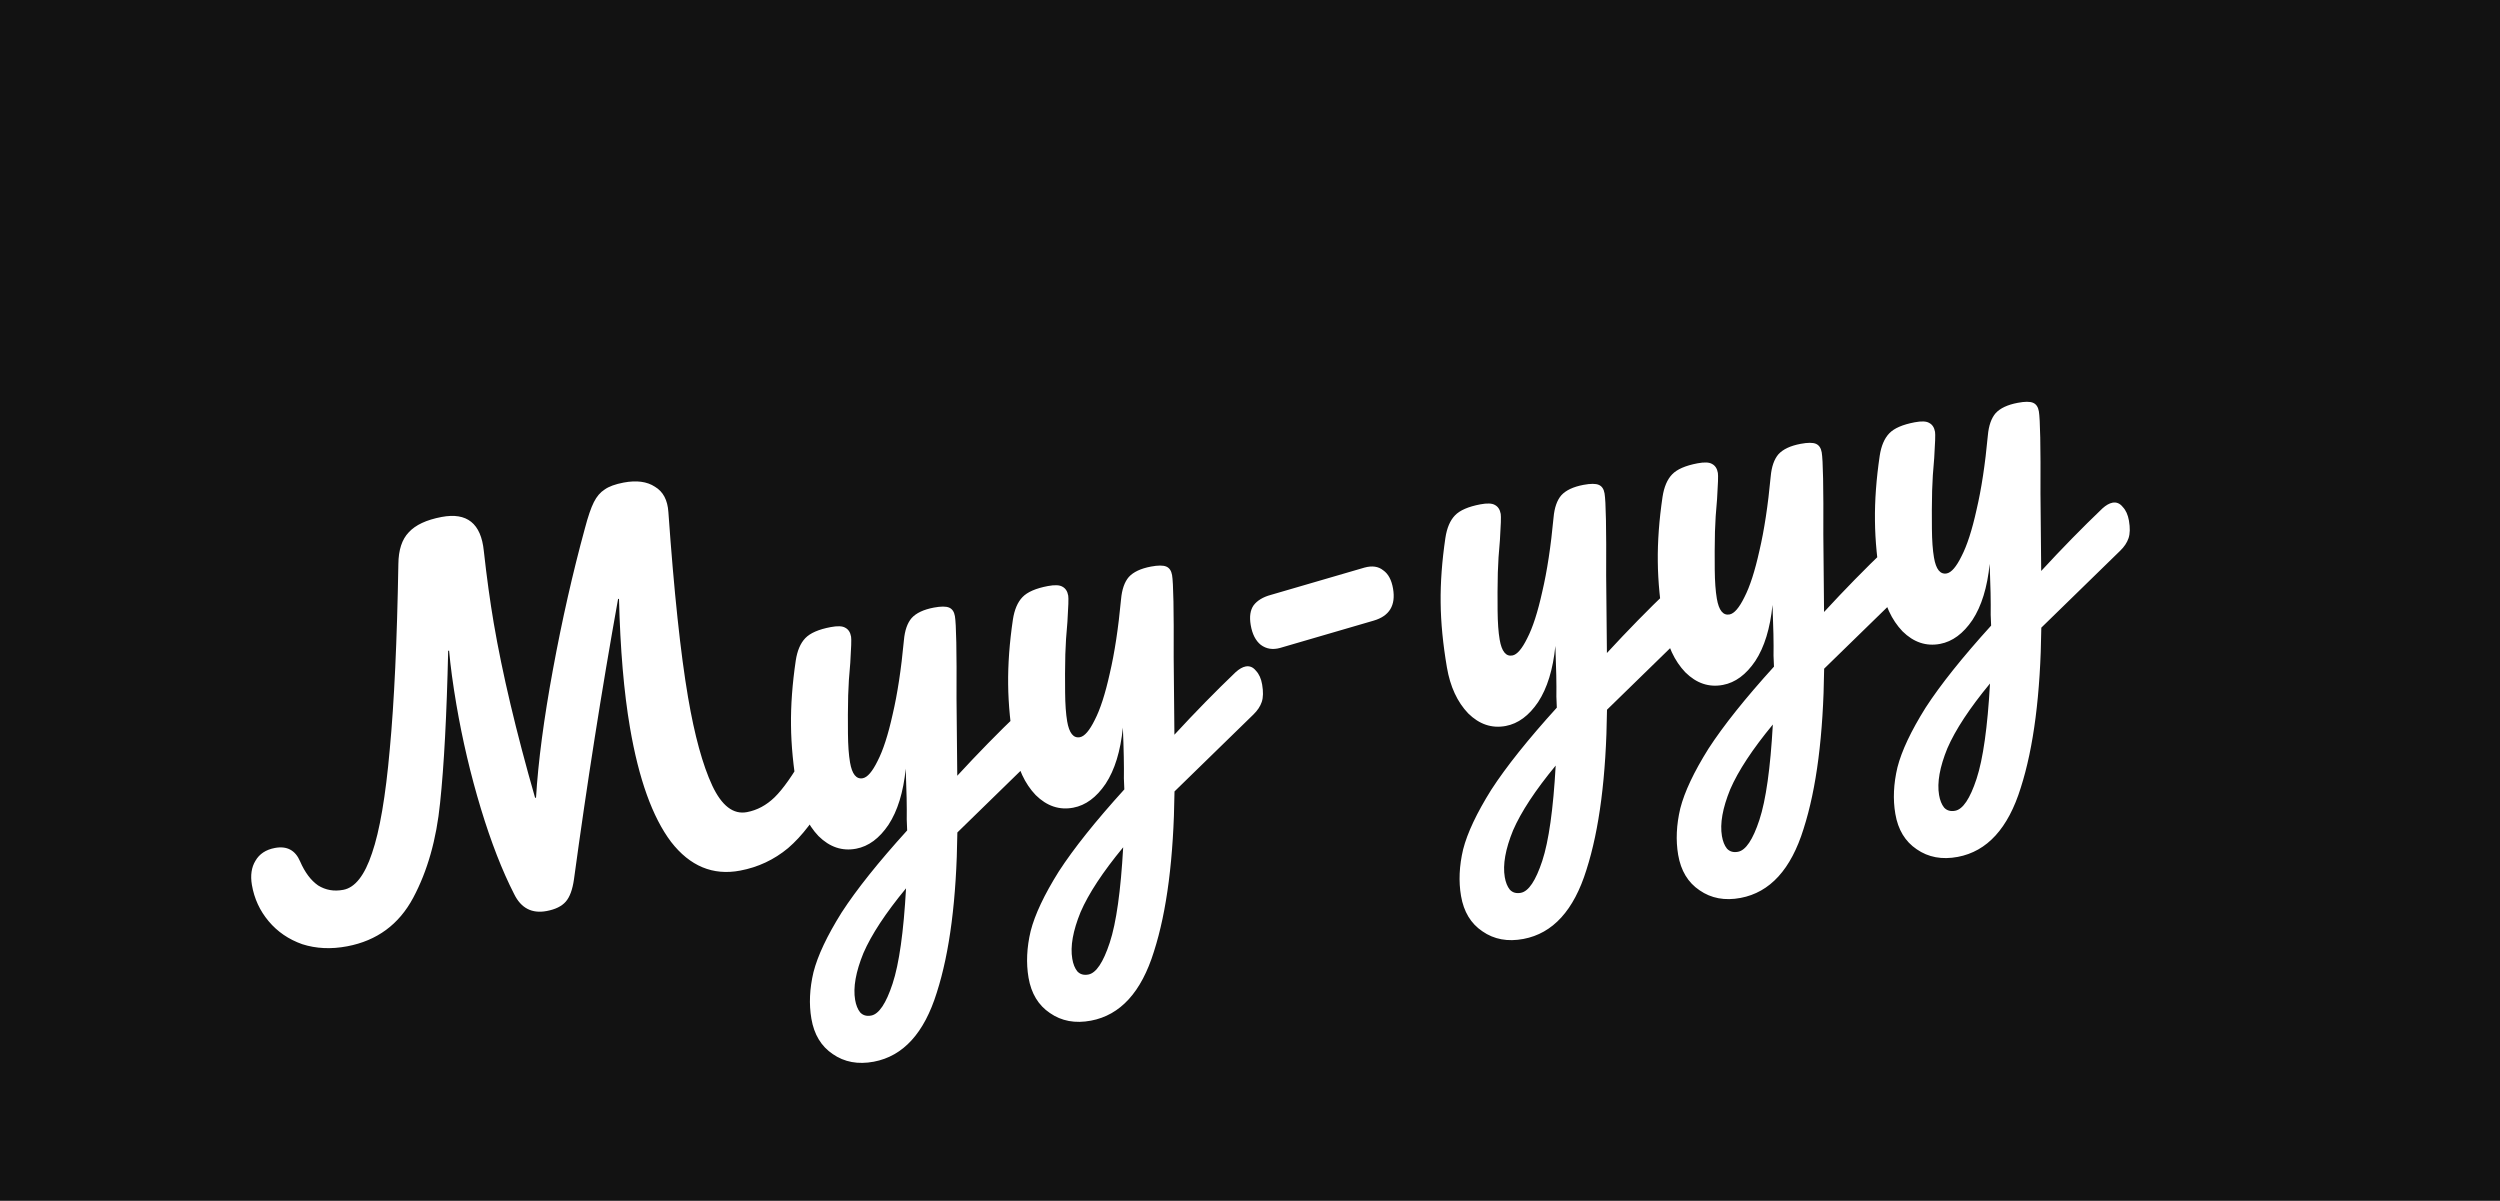 <?xml version="1.0" encoding="UTF-8"?> <svg xmlns="http://www.w3.org/2000/svg" width="127" height="61" viewBox="0 0 127 61" fill="none"><rect y="0" width="127" height="61" fill="#121212"></rect><path d="M41.42 37.938C41.624 37.899 41.797 37.964 41.94 38.133C42.098 38.298 42.205 38.546 42.262 38.878C42.367 39.493 42.301 40.01 42.064 40.429C41.419 41.593 40.742 42.478 40.035 43.084C39.324 43.674 38.513 44.055 37.601 44.227C36.217 44.489 35.047 44.002 34.089 42.766C33.145 41.512 32.449 39.576 32.002 36.958C31.694 35.16 31.509 32.981 31.445 30.42L31.398 30.429C30.566 35.063 29.819 39.812 29.157 44.675C29.083 45.194 28.945 45.57 28.741 45.803C28.538 46.037 28.216 46.196 27.776 46.279C27.021 46.422 26.469 46.135 26.119 45.42C25.511 44.232 24.947 42.784 24.428 41.075C23.906 39.35 23.492 37.589 23.184 35.791C23.007 34.75 22.883 33.837 22.814 33.052L22.767 33.061C22.693 36.331 22.556 38.905 22.357 40.782C22.172 42.641 21.716 44.249 20.991 45.607C20.265 46.965 19.148 47.787 17.638 48.072C16.821 48.227 16.06 48.191 15.356 47.966C14.665 47.722 14.096 47.333 13.648 46.799C13.199 46.265 12.916 45.651 12.797 44.957C12.714 44.468 12.774 44.058 12.977 43.727C13.177 43.38 13.505 43.163 13.961 43.077C14.574 42.961 15.003 43.189 15.247 43.762C15.488 44.319 15.793 44.725 16.161 44.981C16.542 45.218 16.969 45.293 17.44 45.203C18.038 45.091 18.524 44.47 18.899 43.34C19.29 42.208 19.59 40.45 19.8 38.066C20.025 35.679 20.171 32.542 20.237 28.655C20.244 27.937 20.42 27.399 20.765 27.041C21.107 26.667 21.663 26.408 22.433 26.262C23.722 26.018 24.437 26.592 24.577 27.982C24.727 29.337 24.896 30.559 25.081 31.647C25.518 34.202 26.218 37.163 27.183 40.53L27.23 40.521C27.34 38.693 27.626 36.523 28.09 34.009C28.553 31.496 29.094 29.106 29.713 26.84C29.871 26.241 30.022 25.797 30.168 25.509C30.313 25.221 30.496 25.007 30.715 24.868C30.932 24.713 31.253 24.596 31.678 24.515C32.338 24.391 32.869 24.461 33.272 24.727C33.687 24.974 33.915 25.403 33.954 26.015C34.24 30.063 34.573 33.199 34.953 35.423C35.284 37.363 35.694 38.857 36.181 39.904C36.665 40.936 37.254 41.387 37.945 41.256C38.464 41.158 38.932 40.907 39.35 40.502C39.781 40.079 40.277 39.375 40.839 38.389C40.975 38.136 41.168 37.985 41.42 37.938ZM52.248 35.941C52.452 35.902 52.627 35.975 52.772 36.159C52.93 36.325 53.035 36.557 53.086 36.857C53.148 37.22 53.141 37.514 53.066 37.74C52.991 37.966 52.849 38.18 52.64 38.382L48.634 42.289C48.594 45.667 48.246 48.378 47.589 50.423C46.95 52.481 45.884 53.651 44.391 53.934C43.589 54.085 42.893 53.956 42.304 53.547C41.718 53.153 41.355 52.554 41.218 51.749C41.092 51.008 41.127 50.22 41.325 49.385C41.539 48.546 42.016 47.536 42.755 46.355C43.513 45.186 44.623 43.796 46.084 42.185L46.062 41.627C46.072 41.023 46.055 40.163 46.011 39.048C45.891 40.243 45.598 41.194 45.135 41.9C44.669 42.591 44.121 42.995 43.492 43.114C42.785 43.248 42.148 43.034 41.581 42.474C41.028 41.895 40.668 41.116 40.501 40.138C40.299 38.956 40.193 37.86 40.183 36.853C40.17 35.829 40.251 34.732 40.424 33.559C40.5 33.056 40.662 32.676 40.91 32.417C41.158 32.159 41.589 31.971 42.202 31.856C42.548 31.79 42.793 31.801 42.938 31.888C43.098 31.971 43.197 32.123 43.235 32.344C43.256 32.471 43.243 32.913 43.194 33.671C43.136 34.284 43.1 34.836 43.087 35.327C43.072 35.998 43.068 36.641 43.076 37.258C43.081 37.86 43.116 38.35 43.181 38.728C43.283 39.328 43.5 39.596 43.83 39.534C44.066 39.489 44.316 39.198 44.581 38.659C44.862 38.118 45.117 37.329 45.346 36.292C45.59 35.253 45.781 33.996 45.919 32.521C45.963 32.024 46.094 31.649 46.311 31.397C46.543 31.141 46.919 30.965 47.437 30.866C47.799 30.798 48.059 30.798 48.216 30.866C48.374 30.934 48.471 31.078 48.509 31.299C48.577 31.693 48.604 33.088 48.591 35.484L48.629 39.408C49.683 38.265 50.719 37.206 51.738 36.233C51.92 36.068 52.09 35.97 52.248 35.941ZM44.258 51.59C44.651 51.516 45.013 50.975 45.344 49.968C45.676 48.962 45.903 47.347 46.027 45.126C44.991 46.38 44.27 47.477 43.862 48.417C43.473 49.37 43.333 50.161 43.44 50.792C43.486 51.06 43.571 51.272 43.695 51.428C43.835 51.58 44.022 51.635 44.258 51.59ZM63.279 33.856C63.483 33.818 63.658 33.891 63.803 34.075C63.961 34.24 64.066 34.473 64.117 34.773C64.179 35.135 64.173 35.43 64.098 35.656C64.023 35.881 63.881 36.095 63.672 36.298L59.665 40.205C59.625 43.583 59.277 46.294 58.62 48.339C57.982 50.397 56.916 51.567 55.422 51.849C54.62 52.001 53.925 51.872 53.336 51.462C52.749 51.068 52.387 50.469 52.249 49.665C52.123 48.924 52.159 48.135 52.357 47.3C52.571 46.462 53.047 45.452 53.787 44.27C54.545 43.102 55.654 41.712 57.116 40.101L57.093 39.543C57.104 38.939 57.087 38.079 57.042 36.964C56.922 38.159 56.63 39.11 56.166 39.816C55.7 40.506 55.152 40.911 54.523 41.03C53.816 41.164 53.179 40.95 52.613 40.39C52.059 39.81 51.699 39.032 51.532 38.054C51.33 36.871 51.224 35.776 51.214 34.768C51.202 33.745 51.282 32.647 51.455 31.475C51.532 30.972 51.694 30.591 51.942 30.333C52.19 30.074 52.62 29.887 53.233 29.771C53.579 29.706 53.824 29.717 53.969 29.803C54.129 29.887 54.228 30.039 54.266 30.26C54.288 30.386 54.274 30.828 54.225 31.587C54.167 32.2 54.132 32.752 54.118 33.243C54.103 33.913 54.099 34.557 54.108 35.174C54.113 35.776 54.148 36.266 54.212 36.644C54.315 37.243 54.531 37.512 54.861 37.45C55.097 37.405 55.347 37.113 55.613 36.575C55.893 36.033 56.148 35.245 56.377 34.208C56.621 33.169 56.812 31.912 56.95 30.437C56.995 29.94 57.126 29.565 57.342 29.313C57.574 29.057 57.95 28.88 58.469 28.782C58.83 28.714 59.09 28.714 59.248 28.782C59.405 28.849 59.503 28.994 59.541 29.215C59.608 29.609 59.635 31.004 59.623 33.4L59.66 37.324C60.714 36.181 61.751 35.122 62.769 34.148C62.952 33.983 63.122 33.886 63.279 33.856ZM55.29 49.506C55.683 49.431 56.045 48.891 56.376 47.884C56.707 46.877 56.934 45.263 57.058 43.042C56.023 44.296 55.301 45.393 54.894 46.333C54.505 47.285 54.364 48.077 54.472 48.708C54.517 48.976 54.602 49.188 54.726 49.343C54.866 49.496 55.054 49.55 55.29 49.506ZM65.025 32.916C64.653 33.019 64.328 32.966 64.049 32.759C63.786 32.548 63.615 32.214 63.537 31.756C63.464 31.331 63.512 30.996 63.682 30.752C63.867 30.506 64.161 30.328 64.564 30.219L69.318 28.833C69.706 28.727 70.022 28.773 70.267 28.971C70.525 29.15 70.691 29.46 70.767 29.902C70.912 30.754 70.583 31.296 69.779 31.529L65.025 32.916ZM85.25 29.705C85.454 29.667 85.629 29.739 85.774 29.924C85.932 30.089 86.037 30.322 86.088 30.622C86.15 30.984 86.143 31.279 86.068 31.504C85.993 31.73 85.851 31.944 85.642 32.147L81.636 36.054C81.596 39.431 81.248 42.143 80.591 44.188C79.952 46.246 78.886 47.416 77.393 47.698C76.591 47.85 75.895 47.721 75.306 47.311C74.719 46.917 74.358 46.318 74.22 45.514C74.094 44.773 74.129 43.984 74.327 43.149C74.541 42.311 75.018 41.301 75.757 40.119C76.515 38.95 77.625 37.56 79.086 35.949L79.064 35.392C79.074 34.788 79.057 33.928 79.013 32.813C78.892 34.008 78.6 34.959 78.137 35.665C77.671 36.355 77.123 36.76 76.494 36.879C75.787 37.012 75.15 36.799 74.583 36.239C74.03 35.659 73.67 34.881 73.503 33.903C73.301 32.72 73.195 31.625 73.185 30.617C73.172 29.594 73.253 28.496 73.426 27.324C73.502 26.821 73.664 26.44 73.912 26.182C74.16 25.923 74.591 25.736 75.204 25.62C75.55 25.555 75.795 25.566 75.94 25.652C76.1 25.736 76.199 25.888 76.237 26.109C76.258 26.235 76.245 26.677 76.196 27.435C76.138 28.049 76.103 28.601 76.089 29.092C76.074 29.762 76.07 30.406 76.078 31.023C76.084 31.625 76.118 32.114 76.183 32.493C76.285 33.092 76.502 33.361 76.832 33.298C77.068 33.254 77.318 32.962 77.583 32.424C77.864 31.882 78.119 31.093 78.347 30.057C78.592 29.018 78.783 27.761 78.921 26.286C78.966 25.789 79.096 25.414 79.313 25.162C79.545 24.906 79.921 24.729 80.439 24.631C80.801 24.563 81.061 24.563 81.218 24.631C81.376 24.698 81.474 24.843 81.511 25.064C81.579 25.458 81.606 26.853 81.593 29.248L81.631 33.173C82.685 32.03 83.721 30.971 84.74 29.997C84.922 29.832 85.093 29.735 85.25 29.705ZM77.26 45.355C77.653 45.28 78.015 44.74 78.347 43.733C78.678 42.726 78.905 41.112 79.029 38.891C77.993 40.145 77.272 41.242 76.864 42.181C76.475 43.134 76.335 43.926 76.442 44.557C76.488 44.825 76.573 45.037 76.697 45.192C76.837 45.345 77.024 45.399 77.26 45.355ZM96.281 27.621C96.486 27.582 96.66 27.655 96.805 27.84C96.963 28.005 97.068 28.238 97.119 28.537C97.181 28.9 97.175 29.194 97.1 29.42C97.025 29.646 96.883 29.86 96.674 30.062L92.667 33.969C92.627 37.347 92.279 40.059 91.622 42.104C90.984 44.162 89.918 45.332 88.424 45.614C87.622 45.766 86.927 45.636 86.338 45.227C85.751 44.833 85.389 44.234 85.251 43.429C85.125 42.688 85.161 41.9 85.359 41.065C85.573 40.227 86.049 39.217 86.789 38.035C87.547 36.866 88.656 35.476 90.118 33.865L90.095 33.308C90.106 32.703 90.089 31.844 90.044 30.729C89.924 31.924 89.632 32.874 89.168 33.581C88.702 34.271 88.154 34.676 87.525 34.794C86.818 34.928 86.181 34.715 85.615 34.154C85.061 33.575 84.701 32.797 84.534 31.819C84.332 30.636 84.226 29.541 84.216 28.533C84.204 27.51 84.284 26.412 84.457 25.24C84.534 24.737 84.696 24.356 84.944 24.098C85.192 23.839 85.622 23.652 86.235 23.536C86.581 23.471 86.826 23.481 86.971 23.568C87.132 23.652 87.231 23.804 87.268 24.025C87.29 24.151 87.276 24.593 87.227 25.351C87.169 25.964 87.134 26.517 87.12 27.008C87.105 27.678 87.102 28.322 87.109 28.939C87.115 29.54 87.15 30.03 87.215 30.409C87.317 31.008 87.533 31.276 87.863 31.214C88.099 31.169 88.35 30.878 88.615 30.34C88.895 29.798 89.15 29.009 89.379 27.973C89.623 26.933 89.814 25.676 89.952 24.201C89.997 23.704 90.128 23.33 90.344 23.077C90.576 22.822 90.952 22.645 91.471 22.547C91.832 22.479 92.092 22.478 92.25 22.546C92.407 22.614 92.505 22.759 92.543 22.979C92.61 23.374 92.637 24.768 92.625 27.164L92.662 31.089C93.716 29.945 94.753 28.887 95.771 27.913C95.954 27.748 96.124 27.651 96.281 27.621ZM88.292 43.27C88.685 43.196 89.047 42.656 89.378 41.649C89.709 40.642 89.936 39.028 90.06 36.806C89.025 38.06 88.303 39.157 87.896 40.097C87.507 41.05 87.366 41.842 87.474 42.472C87.519 42.74 87.604 42.952 87.728 43.108C87.868 43.261 88.056 43.315 88.292 43.27ZM107.313 25.537C107.517 25.498 107.692 25.571 107.837 25.755C107.995 25.921 108.099 26.153 108.151 26.453C108.213 26.816 108.206 27.11 108.131 27.336C108.056 27.562 107.914 27.776 107.705 27.978L103.699 31.885C103.659 35.263 103.31 37.974 102.654 40.02C102.015 42.078 100.949 43.248 99.456 43.53C98.654 43.681 97.958 43.552 97.369 43.143C96.782 42.749 96.42 42.15 96.283 41.345C96.156 40.604 96.192 39.816 96.39 38.981C96.604 38.142 97.081 37.133 97.82 35.951C98.578 34.782 99.688 33.392 101.149 31.781L101.127 31.223C101.137 30.619 101.12 29.759 101.076 28.644C100.955 29.839 100.663 30.79 100.2 31.496C99.733 32.187 99.186 32.591 98.557 32.71C97.849 32.844 97.213 32.63 96.646 32.07C96.093 31.491 95.733 30.712 95.566 29.734C95.363 28.552 95.257 27.456 95.248 26.449C95.235 25.425 95.316 24.328 95.489 23.155C95.565 22.652 95.727 22.272 95.975 22.013C96.223 21.755 96.654 21.568 97.267 21.452C97.613 21.386 97.858 21.397 98.002 21.484C98.163 21.567 98.262 21.72 98.3 21.94C98.321 22.067 98.307 22.509 98.258 23.267C98.201 23.88 98.165 24.432 98.152 24.923C98.136 25.594 98.133 26.237 98.141 26.855C98.146 27.456 98.181 27.946 98.246 28.324C98.348 28.924 98.564 29.192 98.895 29.13C99.13 29.085 99.381 28.794 99.646 28.255C99.927 27.714 100.182 26.925 100.41 25.889C100.655 24.849 100.846 23.592 100.983 22.117C101.028 21.62 101.159 21.245 101.375 20.993C101.608 20.737 101.983 20.561 102.502 20.463C102.864 20.394 103.123 20.394 103.281 20.462C103.439 20.53 103.536 20.674 103.574 20.895C103.641 21.289 103.669 22.684 103.656 25.08L103.693 29.005C104.748 27.861 105.784 26.802 106.802 25.829C106.985 25.664 107.155 25.567 107.313 25.537ZM99.323 41.186C99.716 41.112 100.078 40.571 100.409 39.564C100.74 38.557 100.968 36.944 101.092 34.722C100.056 35.976 99.335 37.073 98.927 38.013C98.538 38.965 98.397 39.757 98.505 40.388C98.551 40.656 98.636 40.868 98.76 41.024C98.899 41.176 99.087 41.231 99.323 41.186Z" fill="white"></path></svg> 